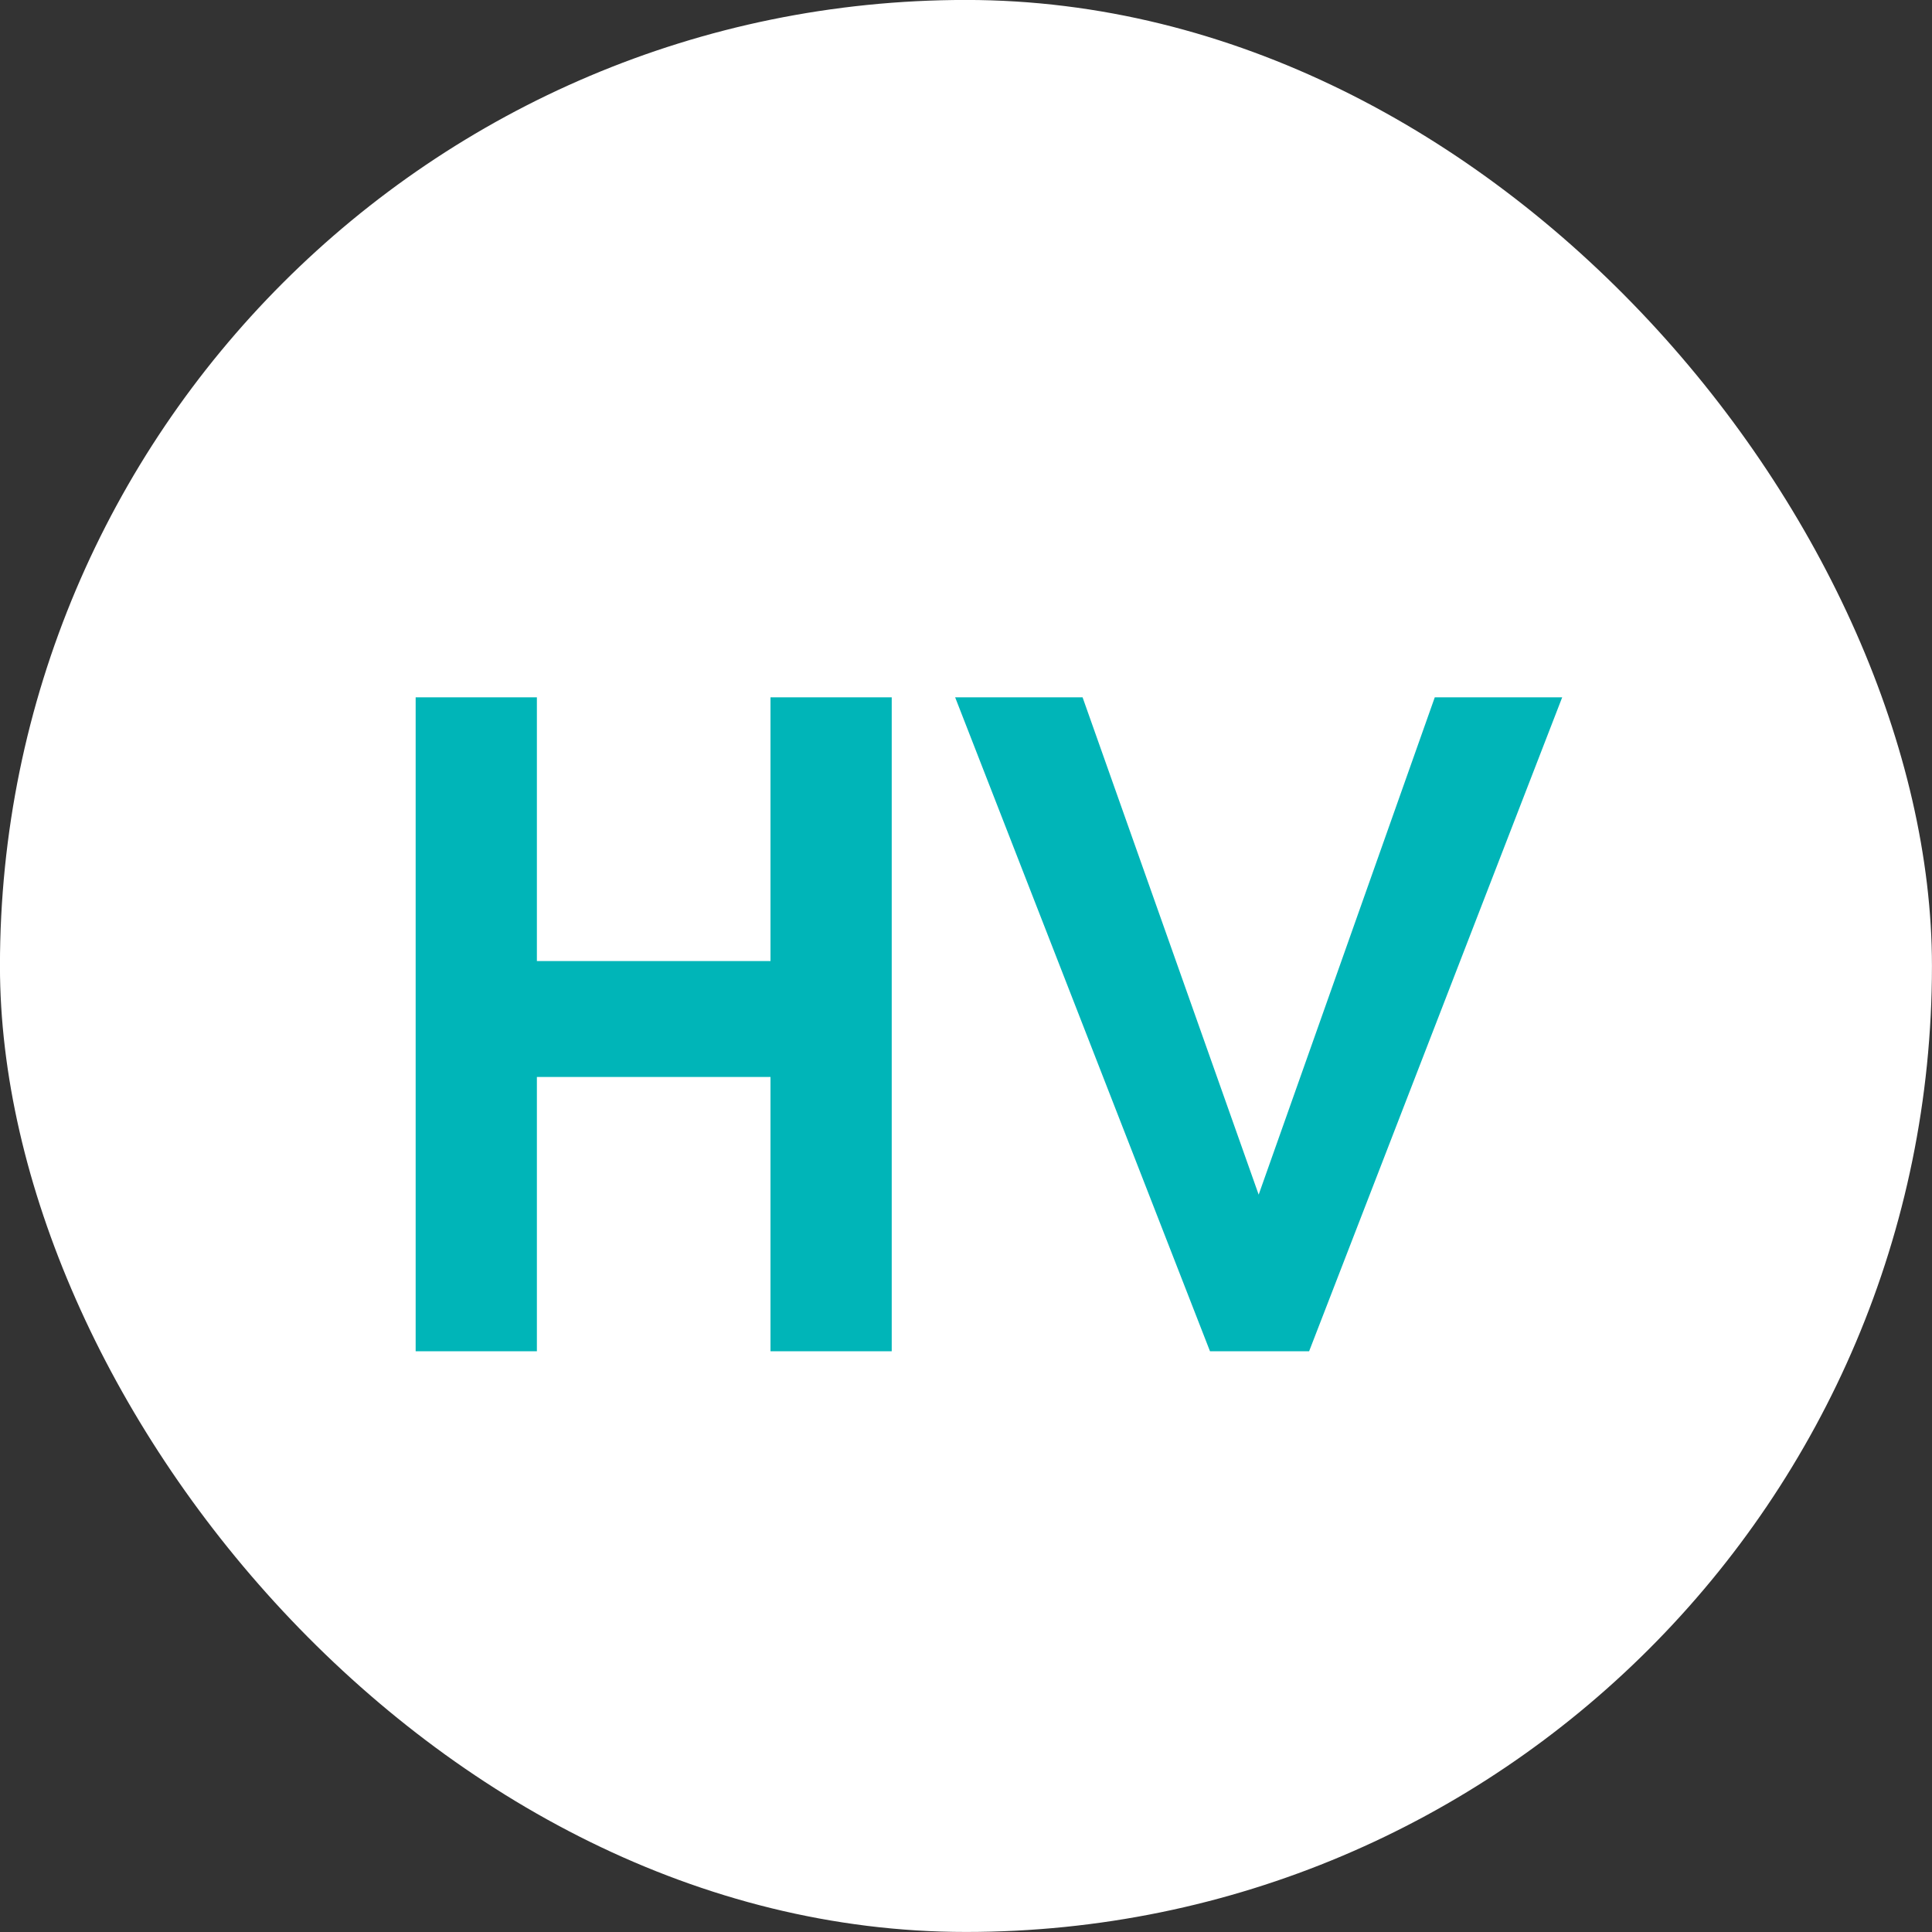 <svg width="256" height="256" viewBox="0 0 256 256" fill="none" xmlns="http://www.w3.org/2000/svg">
<rect x="0" y="0" width="256" height="256" fill="#333333" stroke="none"/>
<rect x="-0.006" y="-0.006" width="256" height="256" rx="128" fill="white"/>
<path d="M118.158 179.051H102.094V142.703H71.14V179.051H55.076V92.402H71.14V127.343H102.094V92.402H118.158V179.051ZM206.998 92.402L173.464 179.051H160.332L126.563 92.402H143.448L166.781 158.297L190.114 92.402H206.998Z" fill="#00B5B8"/>
</svg>
